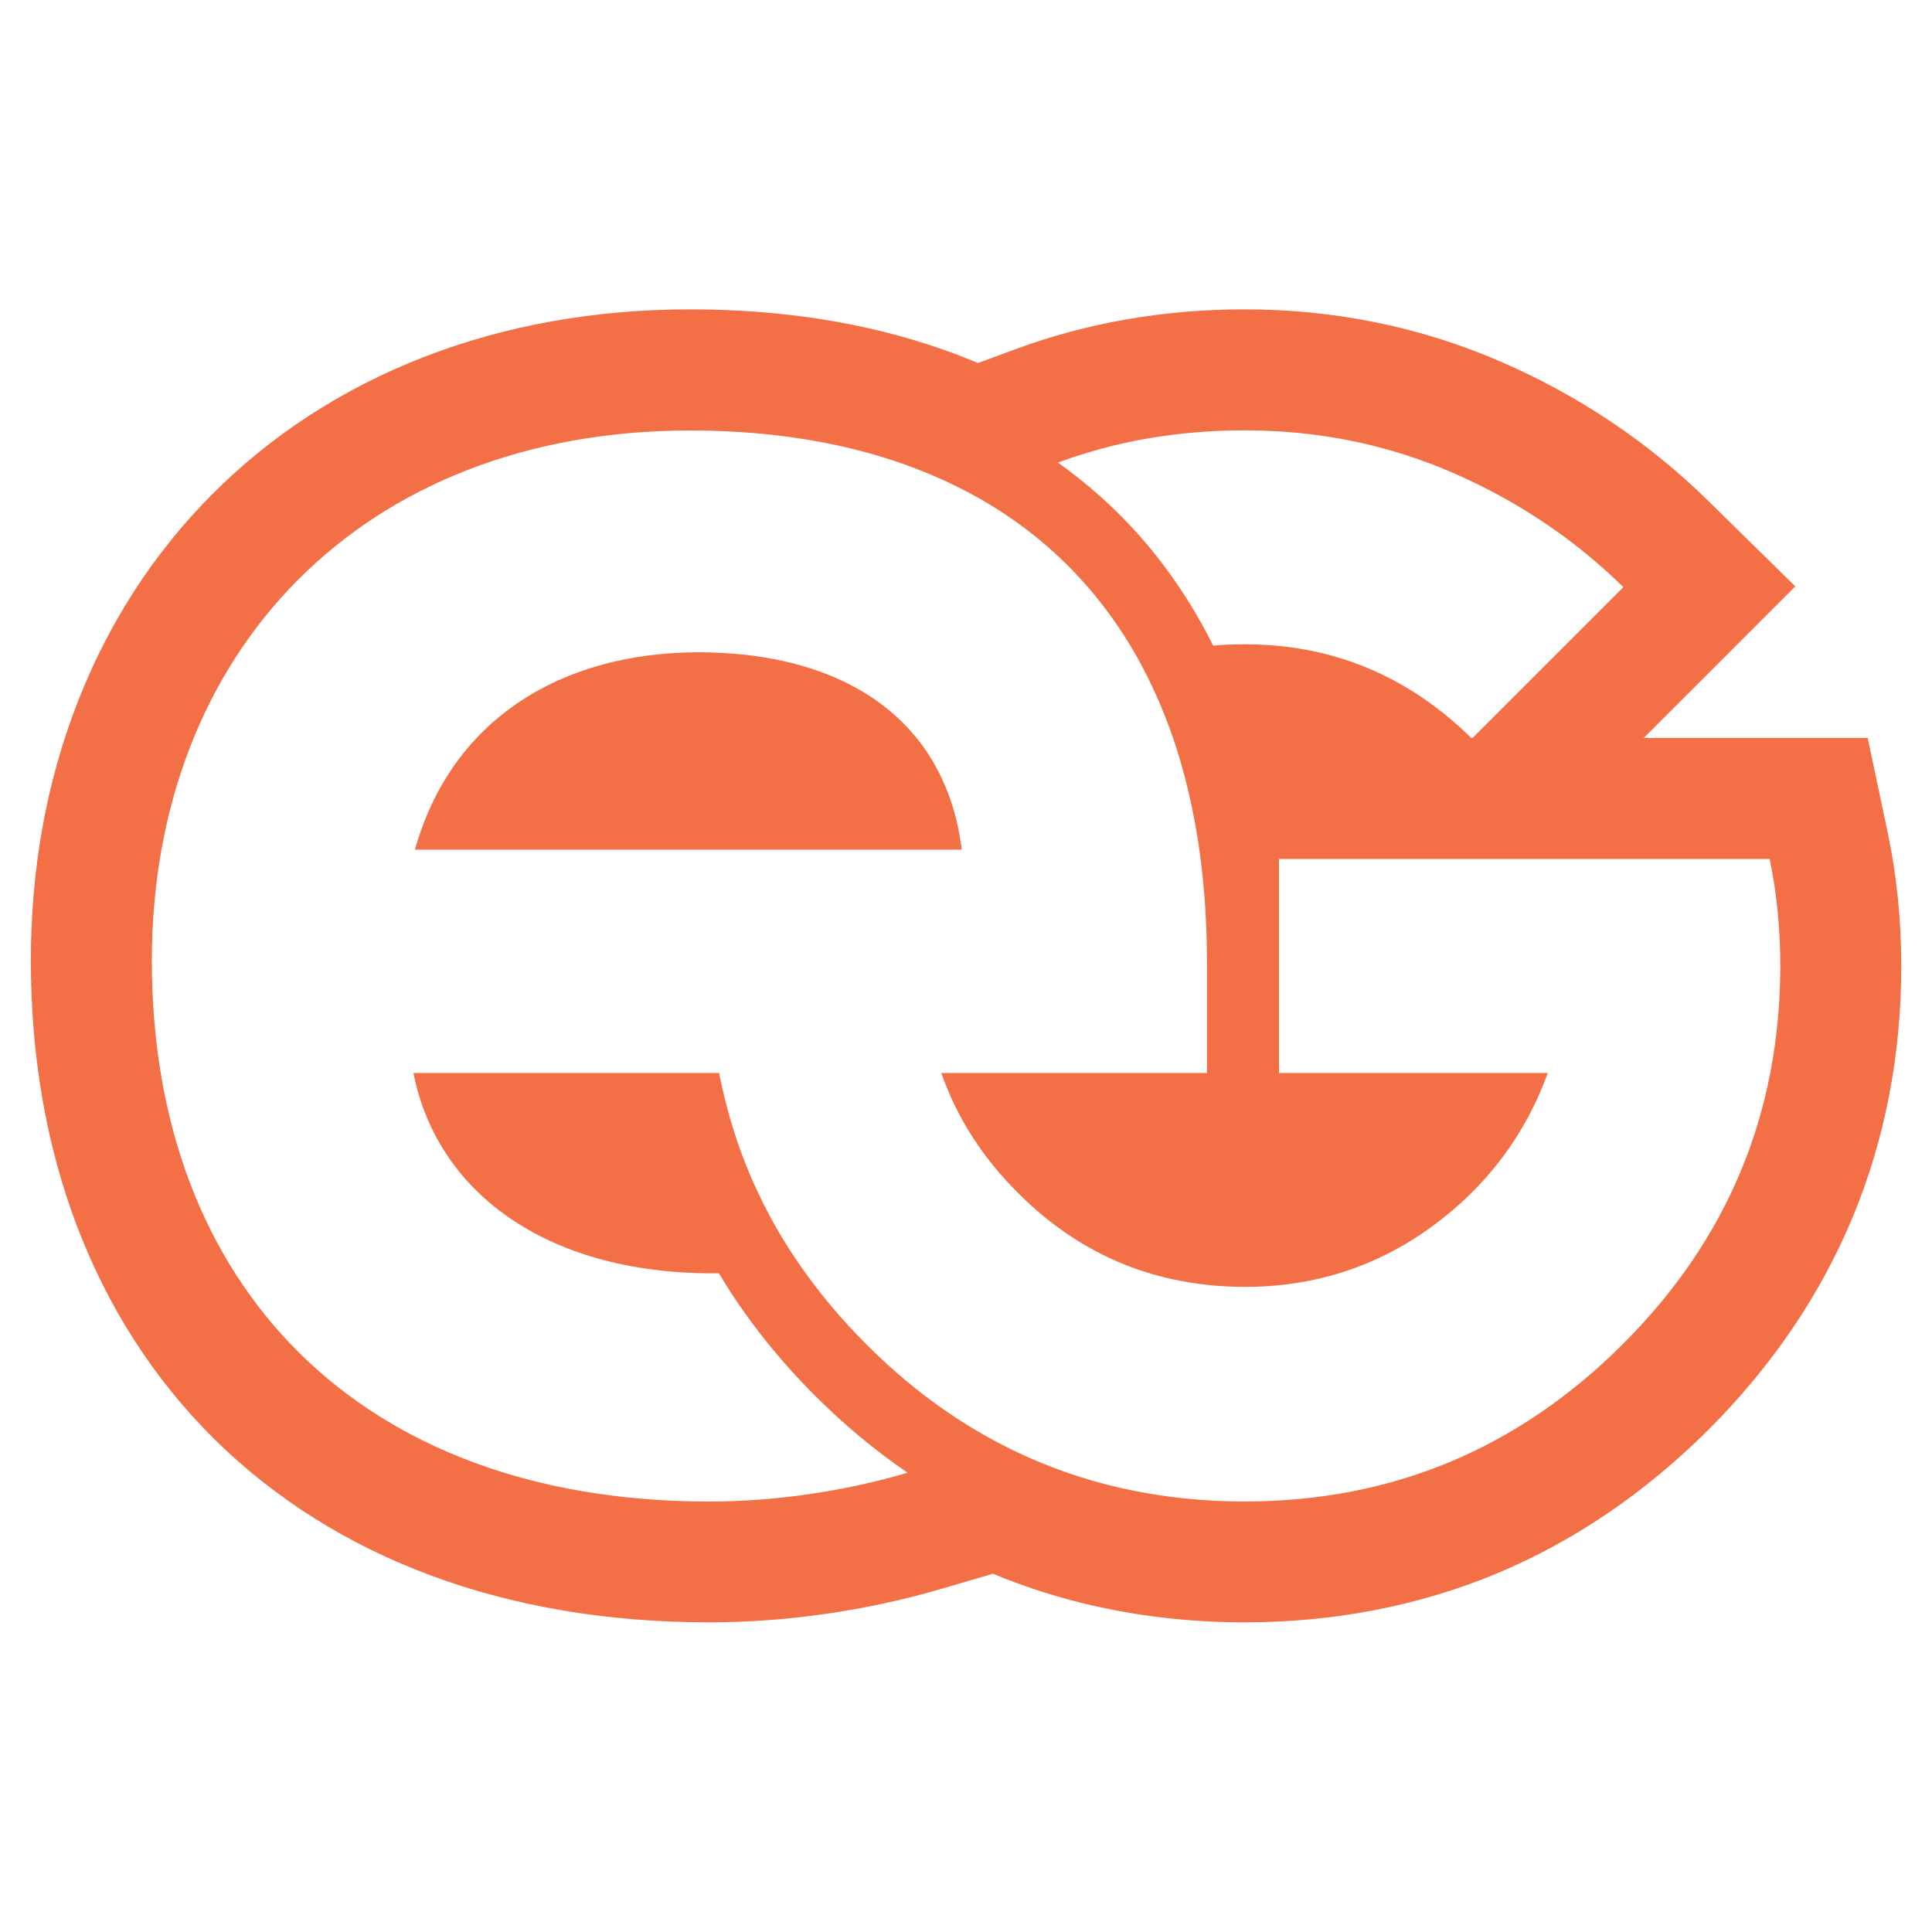 <?xml version="1.0" encoding="utf-8"?>
<!-- Generator: Adobe Illustrator 16.0.0, SVG Export Plug-In . SVG Version: 6.00 Build 0)  -->
<!DOCTYPE svg PUBLIC "-//W3C//DTD SVG 1.1//EN" "http://www.w3.org/Graphics/SVG/1.1/DTD/svg11.dtd">
<svg version="1.1" id="Calque_1" xmlns="http://www.w3.org/2000/svg" xmlns:xlink="http://www.w3.org/1999/xlink" x="0px" y="0px"
	 width="32px" height="32px" viewBox="0 0 32 32" enable-background="new 0 0 32 32" xml:space="preserve">
<g id="XMLID_105_">
	<g>
		<path id="XMLID_41_" fill="#F37047" d="M15.93,14.074c-0.02-0.157-0.047-0.308-0.08-0.454c-0.318-1.354-1.254-2.22-2.582-2.597
			c-0.4-0.114-0.836-0.183-1.301-0.208c-0.131-0.007-0.262-0.011-0.395-0.011c-2.248,0-4.088,1.089-4.699,3.269h3.844h1.225h3.705
			H15.93z"/>
		<path id="XMLID_37_" fill="#F37047" d="M31.271,13.813l-0.336-1.591h-1.627h-1.617h-0.465l1.08-1.079l1.43-1.431l-1.443-1.417
			c-0.986-0.969-2.145-1.746-3.441-2.307c-1.322-0.573-2.748-0.864-4.236-0.864c-1.334,0-2.609,0.221-3.789,0.657l-0.629,0.232
			c-0.195-0.083-0.396-0.16-0.6-0.231c-1.25-0.437-2.65-0.658-4.162-0.658c-1.584,0-3.07,0.266-4.42,0.791
			C5.674,6.437,4.494,7.203,3.51,8.192c-0.973,0.978-1.726,2.146-2.237,3.471c-0.506,1.309-0.762,2.739-0.762,4.25
			c0,1.575,0.255,3.048,0.757,4.377c0.516,1.363,1.283,2.556,2.279,3.543c2.012,1.987,4.844,3.038,8.195,3.038
			c1.279,0,2.613-0.191,3.855-0.556l0.85-0.249c0.281,0.117,0.568,0.222,0.859,0.313c1.041,0.326,2.154,0.492,3.309,0.492
			c1.479,0,2.879-0.271,4.164-0.804c1.279-0.532,2.463-1.334,3.516-2.384c1.051-1.05,1.855-2.234,2.389-3.517
			c0.535-1.285,0.807-2.688,0.807-4.169C31.49,15.238,31.416,14.503,31.271,13.813z M20.615,7.128c1.219,0,2.365,0.233,3.439,0.699
			s2.02,1.099,2.834,1.898l-2.496,2.496h-0.025c-0.967-0.948-2.098-1.46-3.395-1.539c-0.117-0.007-0.236-0.011-0.357-0.011
			c-0.178,0-0.352,0.008-0.521,0.023c-0.352-0.706-0.785-1.343-1.297-1.906c-0.385-0.421-0.811-0.796-1.275-1.127
			c0.309-0.113,0.625-0.209,0.947-0.287C19.15,7.211,19.867,7.128,20.615,7.128z M26.877,22.265
			c-1.738,1.734-3.824,2.604-6.262,2.604c-0.957,0-1.859-0.135-2.709-0.401c-0.498-0.157-0.977-0.358-1.438-0.607
			c-0.758-0.407-1.463-0.938-2.119-1.595c-0.42-0.421-0.789-0.861-1.107-1.323c-0.248-0.356-0.463-0.727-0.648-1.109
			c-0.176-0.361-0.324-0.733-0.443-1.116c-0.098-0.309-0.178-0.624-0.24-0.946H6.848c0.381,1.942,2.156,3.318,4.961,3.318
			c0.033,0,0.064-0.001,0.098-0.001c0.43,0.72,0.961,1.396,1.592,2.028c0.486,0.485,0.998,0.911,1.535,1.276
			c-1.086,0.318-2.219,0.477-3.291,0.477c-5.789,0-9.228-3.577-9.228-8.956c0-5.107,3.474-8.784,8.921-8.784
			c0.752,0,1.469,0.063,2.143,0.189c0.475,0.088,0.928,0.207,1.357,0.357c0.463,0.162,0.896,0.359,1.305,0.591
			c1.104,0.632,1.994,1.528,2.631,2.687c0.188,0.345,0.355,0.712,0.498,1.103c0.084,0.225,0.156,0.457,0.223,0.698
			c0.025,0.089,0.049,0.179,0.07,0.27c0.094,0.382,0.168,0.784,0.223,1.203c0.07,0.544,0.105,1.118,0.105,1.724v0.039v1.781h-4.4
			c0.254,0.731,0.676,1.395,1.27,1.986c0.83,0.832,1.801,1.329,2.908,1.494c0.275,0.041,0.557,0.063,0.848,0.063
			c1.152,0,2.184-0.333,3.094-0.995c0.91-0.664,1.549-1.514,1.926-2.548h-4.453v-3.544h2.363h1.678h0.412h2.057h1.617
			c0.117,0.558,0.176,1.148,0.176,1.772C29.484,18.44,28.617,20.53,26.877,22.265z"/>
	</g>
</g>
</svg>
